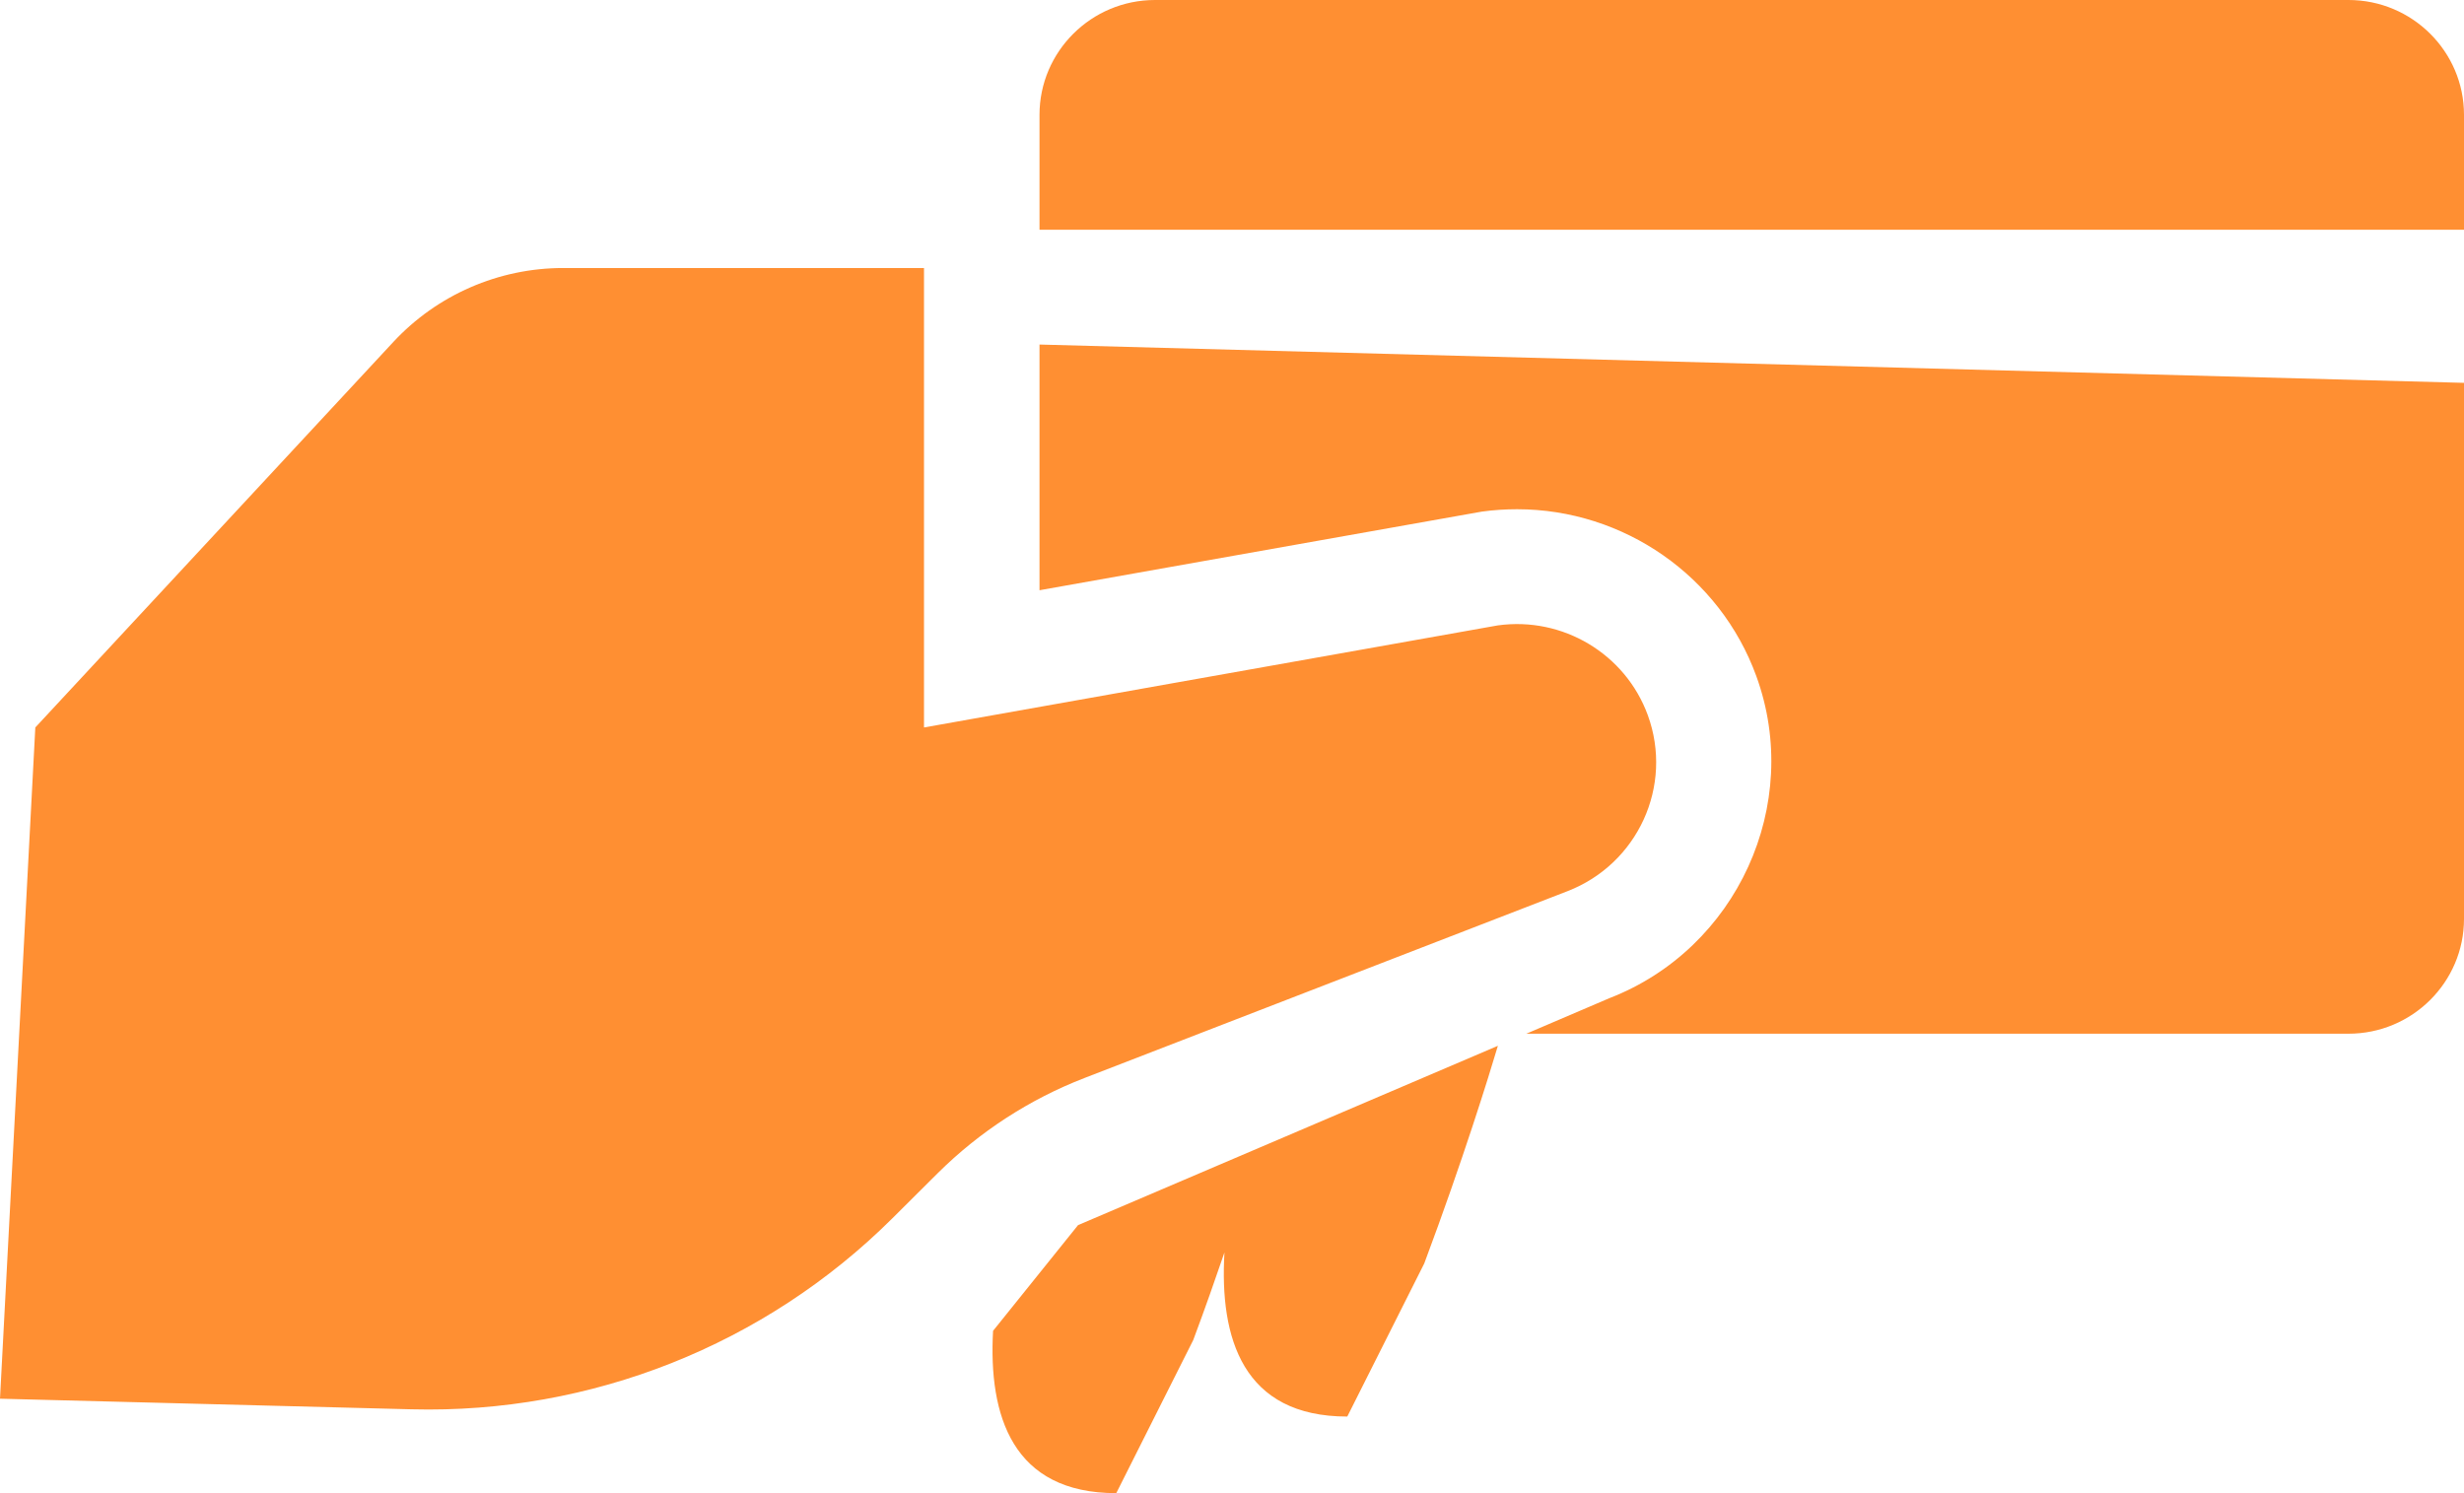 <svg width="33" height="20" viewBox="0 0 33 20" fill="none" xmlns="http://www.w3.org/2000/svg">
<path d="M15.469 0C14.616 0 13.922 0.69 13.922 1.538V2.051V3.077H33V1.538C33 0.69 32.306 0 31.453 0H15.469ZM7.542 3.59C6.679 3.59 5.855 3.949 5.269 4.579L0.473 9.744L0 18.735L5.512 18.877C7.919 18.939 10.245 18.015 11.948 16.322L12.558 15.715C13.118 15.159 13.788 14.724 14.525 14.439L20.993 11.937C21.935 11.572 22.414 10.527 22.069 9.58C21.769 8.758 20.93 8.256 20.059 8.377L12.375 9.744V3.59H7.542ZM13.922 4.615V7.906L19.845 6.853C20.003 6.831 20.162 6.821 20.318 6.821C21.748 6.821 23.036 7.719 23.522 9.056C24.148 10.774 23.264 12.709 21.552 13.371L20.442 13.846H31.453C32.306 13.846 33 13.156 33 12.308V5.128L13.922 4.615ZM20.061 14.008L16.864 15.374L14.438 16.41L13.3 17.826C13.237 18.965 13.56 20 14.95 20L15.981 17.949C16.143 17.517 16.273 17.142 16.399 16.776C16.331 17.924 16.645 18.974 18.044 18.974L19.075 16.923C19.596 15.53 19.941 14.411 20.061 14.008Z" fill="#FF8F32"/>
</svg>
